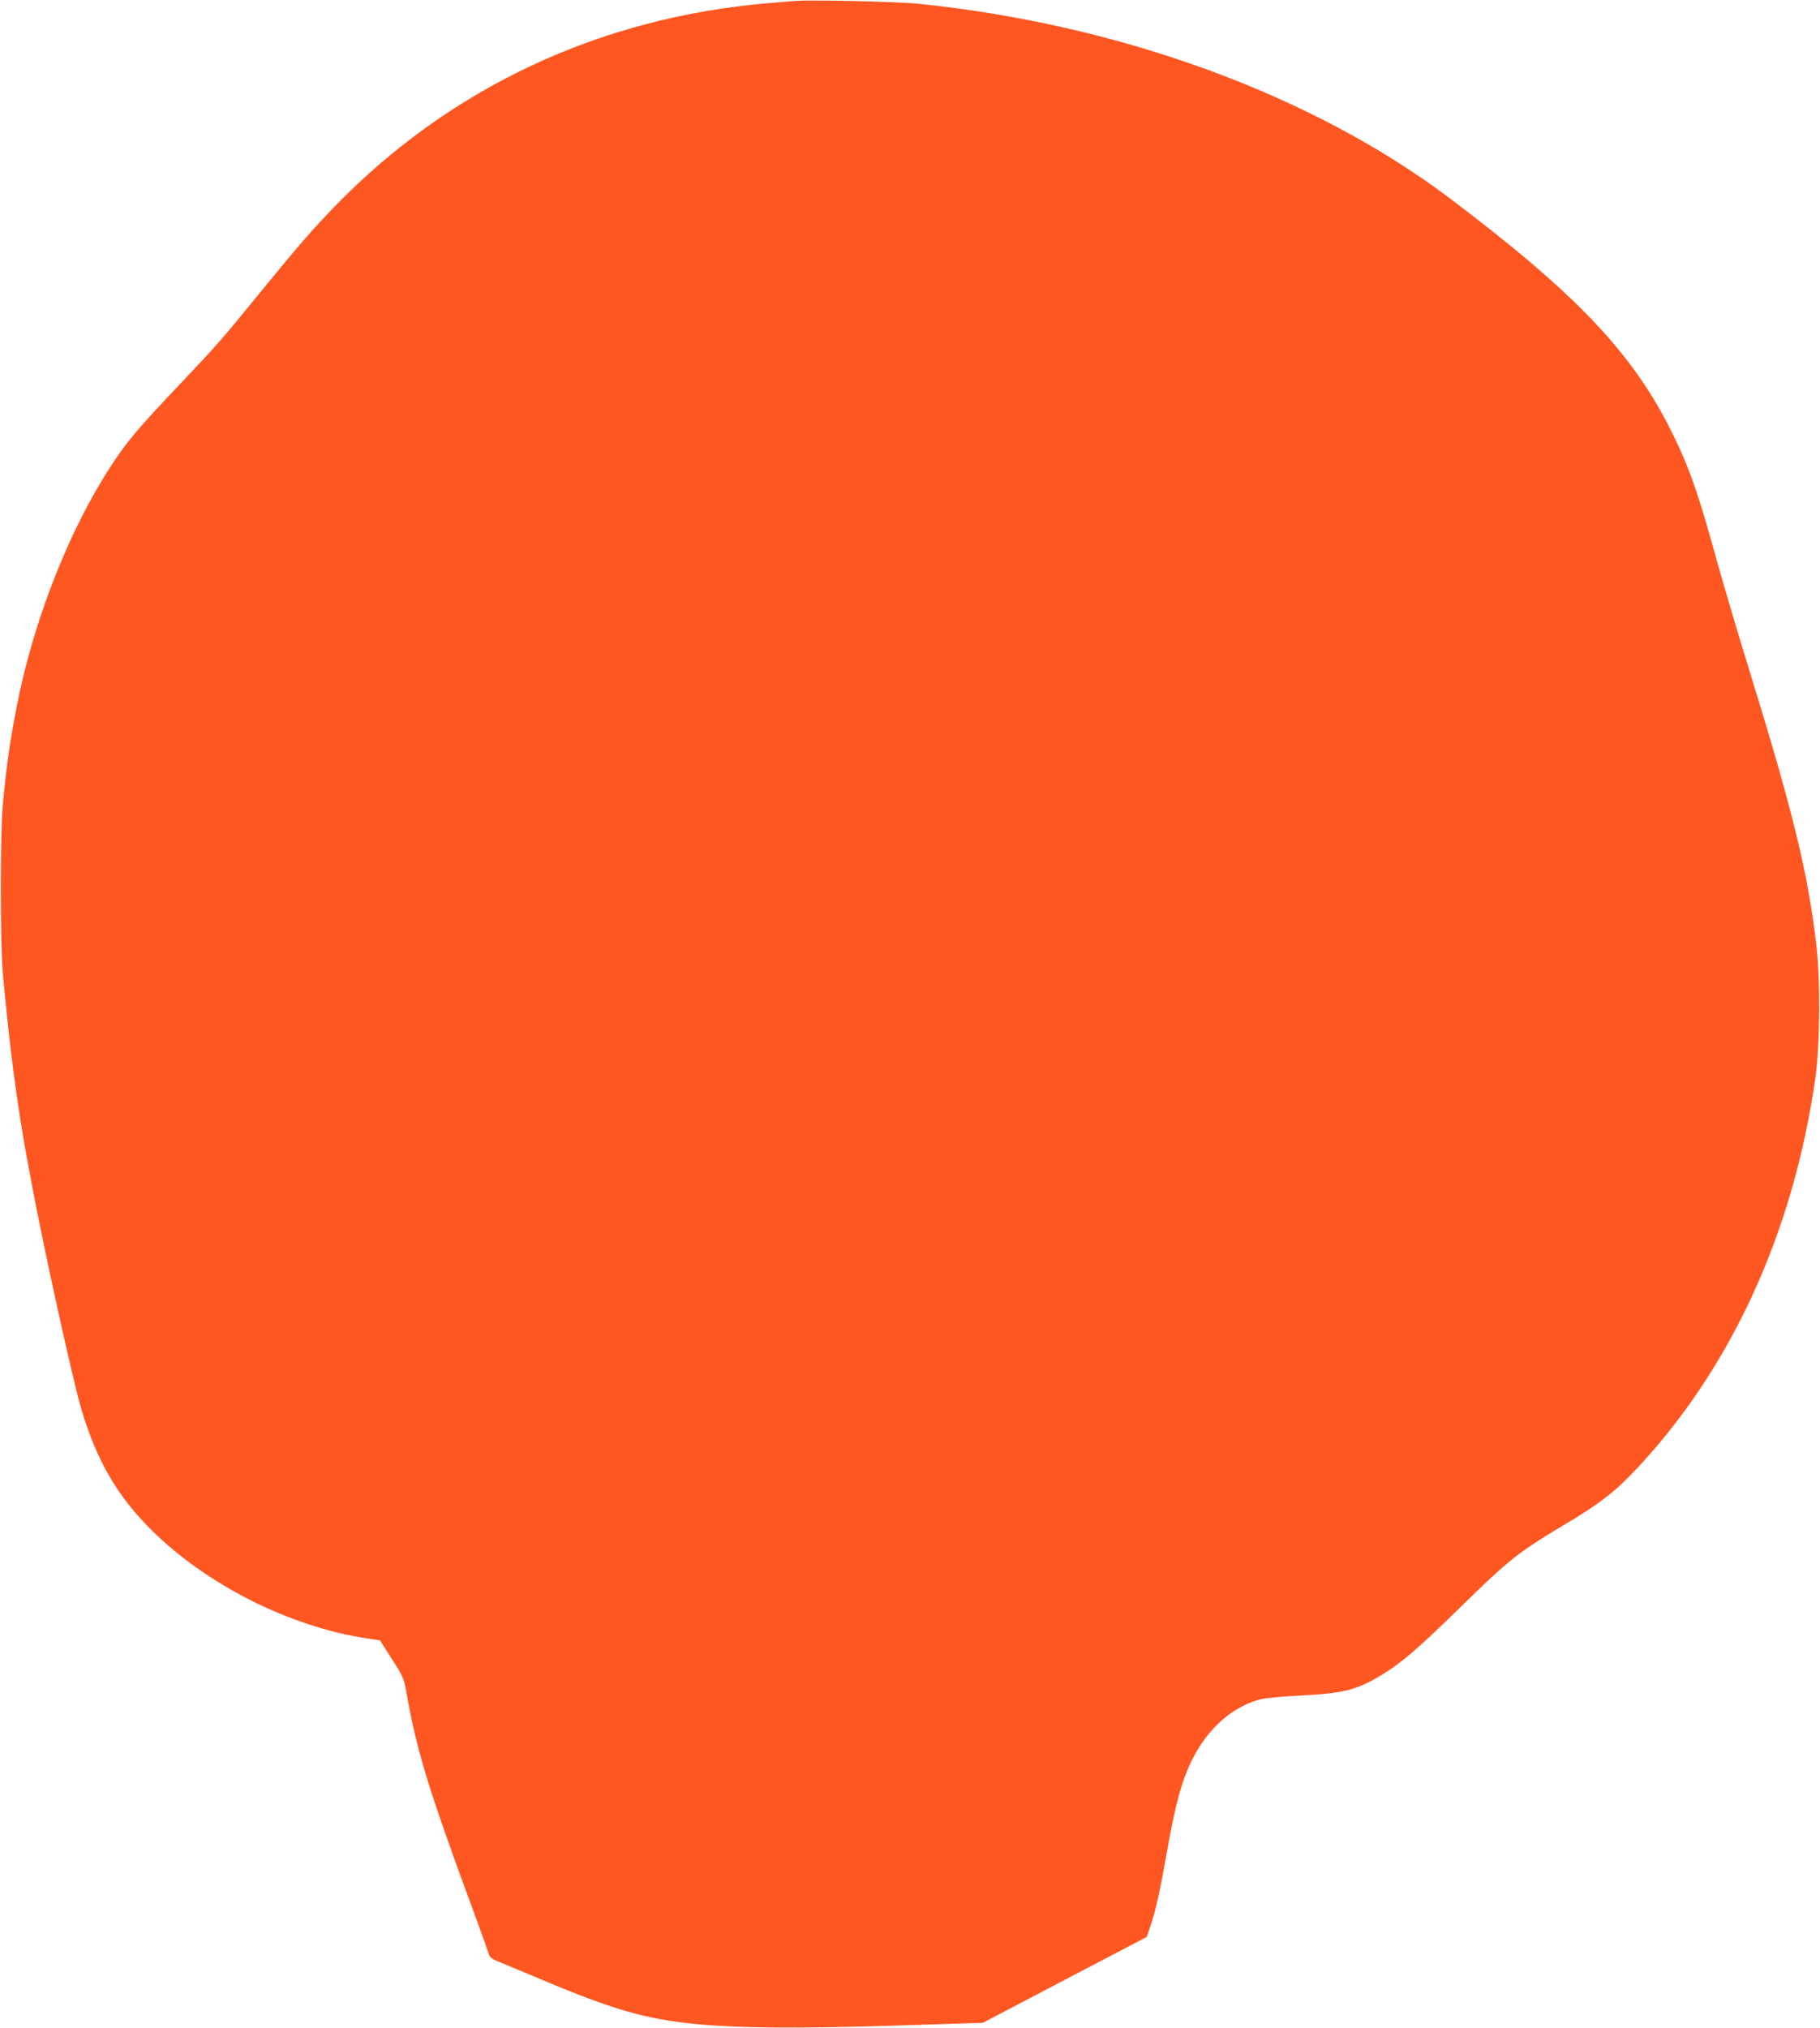 <?xml version="1.0" standalone="no"?>
<!DOCTYPE svg PUBLIC "-//W3C//DTD SVG 20010904//EN"
 "http://www.w3.org/TR/2001/REC-SVG-20010904/DTD/svg10.dtd">
<svg version="1.0" xmlns="http://www.w3.org/2000/svg"
 width="1149pt" height="1280pt" viewBox="0 0 1149 1280"
 preserveAspectRatio="xMidYMid meet">
<g transform="translate(0,1280) scale(0.1,-0.1)"
fill="#ff5722" stroke="none">
<path d="M5020 12794 c-25 -2 -101 -8 -170 -14 -1064 -90 -2008 -533 -2735
-1281 -142 -147 -228 -245 -480 -554 -243 -298 -265 -322 -490 -560 -277 -292
-344 -371 -447 -530 -263 -402 -489 -980 -592 -1512 -43 -219 -64 -368 -88
-618 -17 -175 -17 -885 0 -1070 43 -469 90 -825 152 -1165 11 -58 24 -130 30
-160 71 -387 264 -1263 316 -1433 96 -317 222 -533 428 -742 351 -353 881
-622 1373 -696 l82 -12 75 -118 c69 -107 77 -126 90 -201 67 -380 139 -617
424 -1388 50 -135 93 -257 97 -271 4 -18 18 -31 43 -42 20 -8 140 -58 266
-111 478 -202 678 -259 1001 -291 277 -26 633 -29 1245 -10 l565 18 517 271
518 271 25 75 c33 101 57 207 100 450 56 318 96 463 164 599 97 193 254 330
426 375 35 9 146 19 265 25 263 13 350 36 507 132 123 75 236 173 502 434 289
284 361 341 641 508 221 131 318 205 444 337 611 643 1009 1508 1148 2495 28
206 31 610 5 831 -54 455 -143 823 -411 1694 -81 261 -178 590 -217 730 -118
432 -180 606 -295 833 -246 488 -603 861 -1392 1456 -867 653 -2082 1097
-3352 1227 -137 14 -682 26 -780 18z"/>
</g>
</svg>

